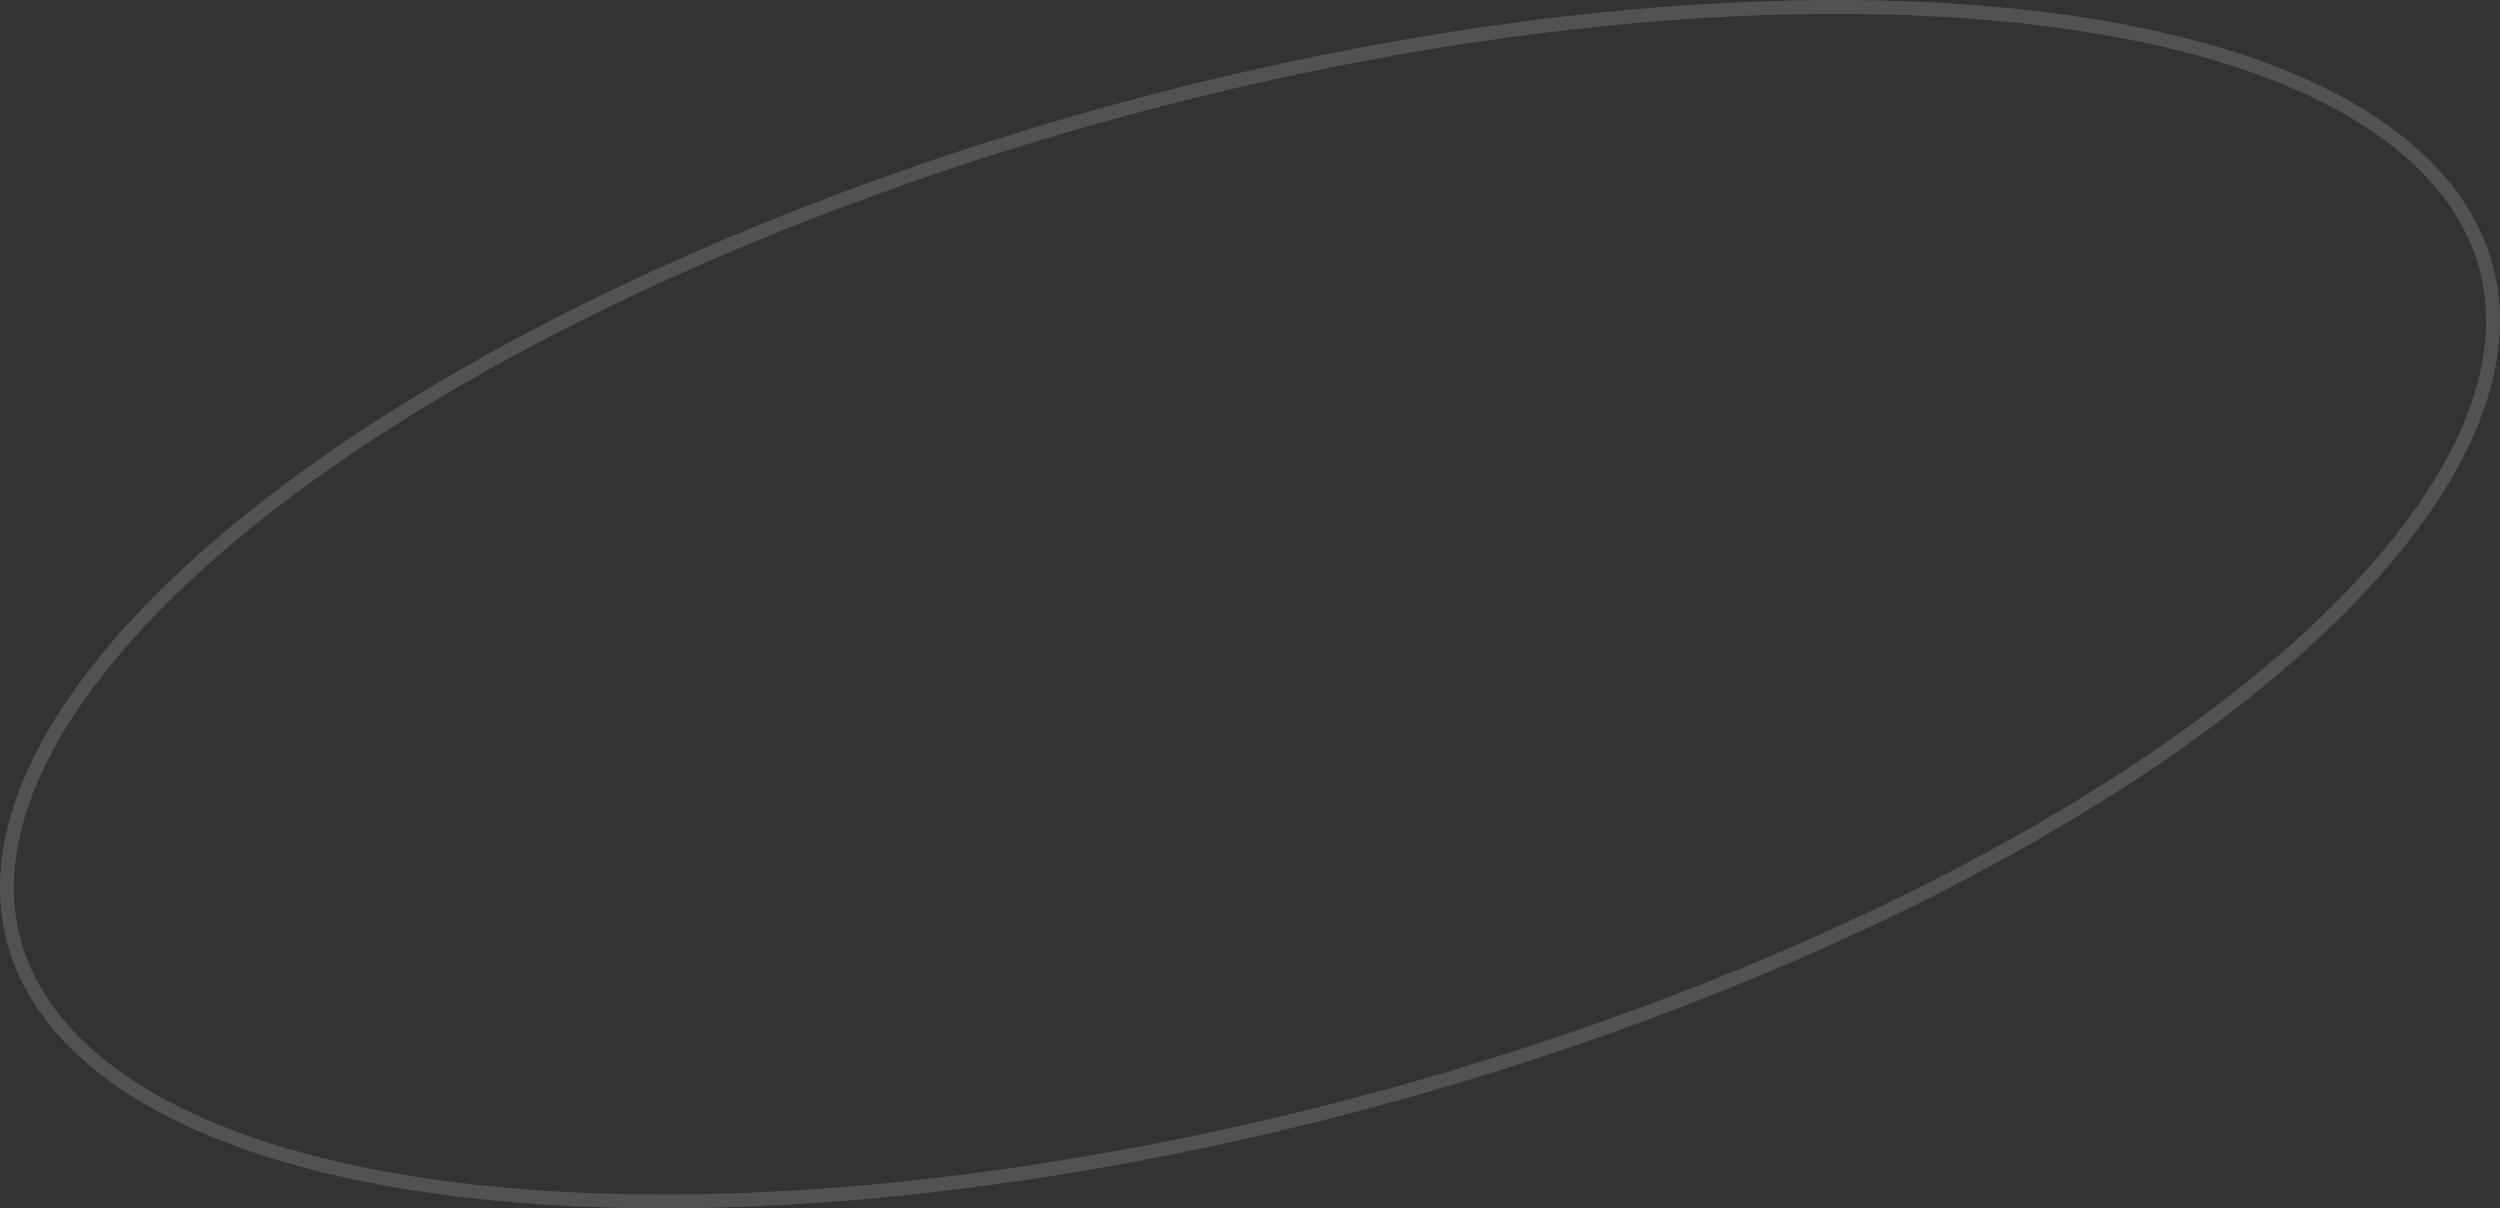 <?xml version="1.0" encoding="UTF-8"?> <svg xmlns="http://www.w3.org/2000/svg" width="180" height="87" viewBox="0 0 180 87" fill="none"><rect x="0" y="0" width="180" height="87" fill="#333333" stroke="none"/> <path d="M117.492 73.306C93.898 81.914 69.454 86.322 49.016 86.495C38.797 86.581 29.595 85.609 22.008 83.582C14.414 81.553 8.482 78.48 4.752 74.397C1.041 70.336 -0.159 65.641 0.833 60.592C1.831 55.516 5.054 50.049 10.262 44.521C20.677 33.466 38.907 22.304 62.508 13.694C86.102 5.086 110.547 0.678 130.984 0.505C141.203 0.419 150.406 1.391 157.992 3.418C165.586 5.447 171.518 8.52 175.248 12.603C178.959 16.664 180.159 21.359 179.167 26.408C178.169 31.484 174.946 36.951 169.738 42.479C159.323 53.534 141.093 64.696 117.492 73.306Z" stroke="#F8F5F0" stroke-opacity="0.16"></path> </svg> 